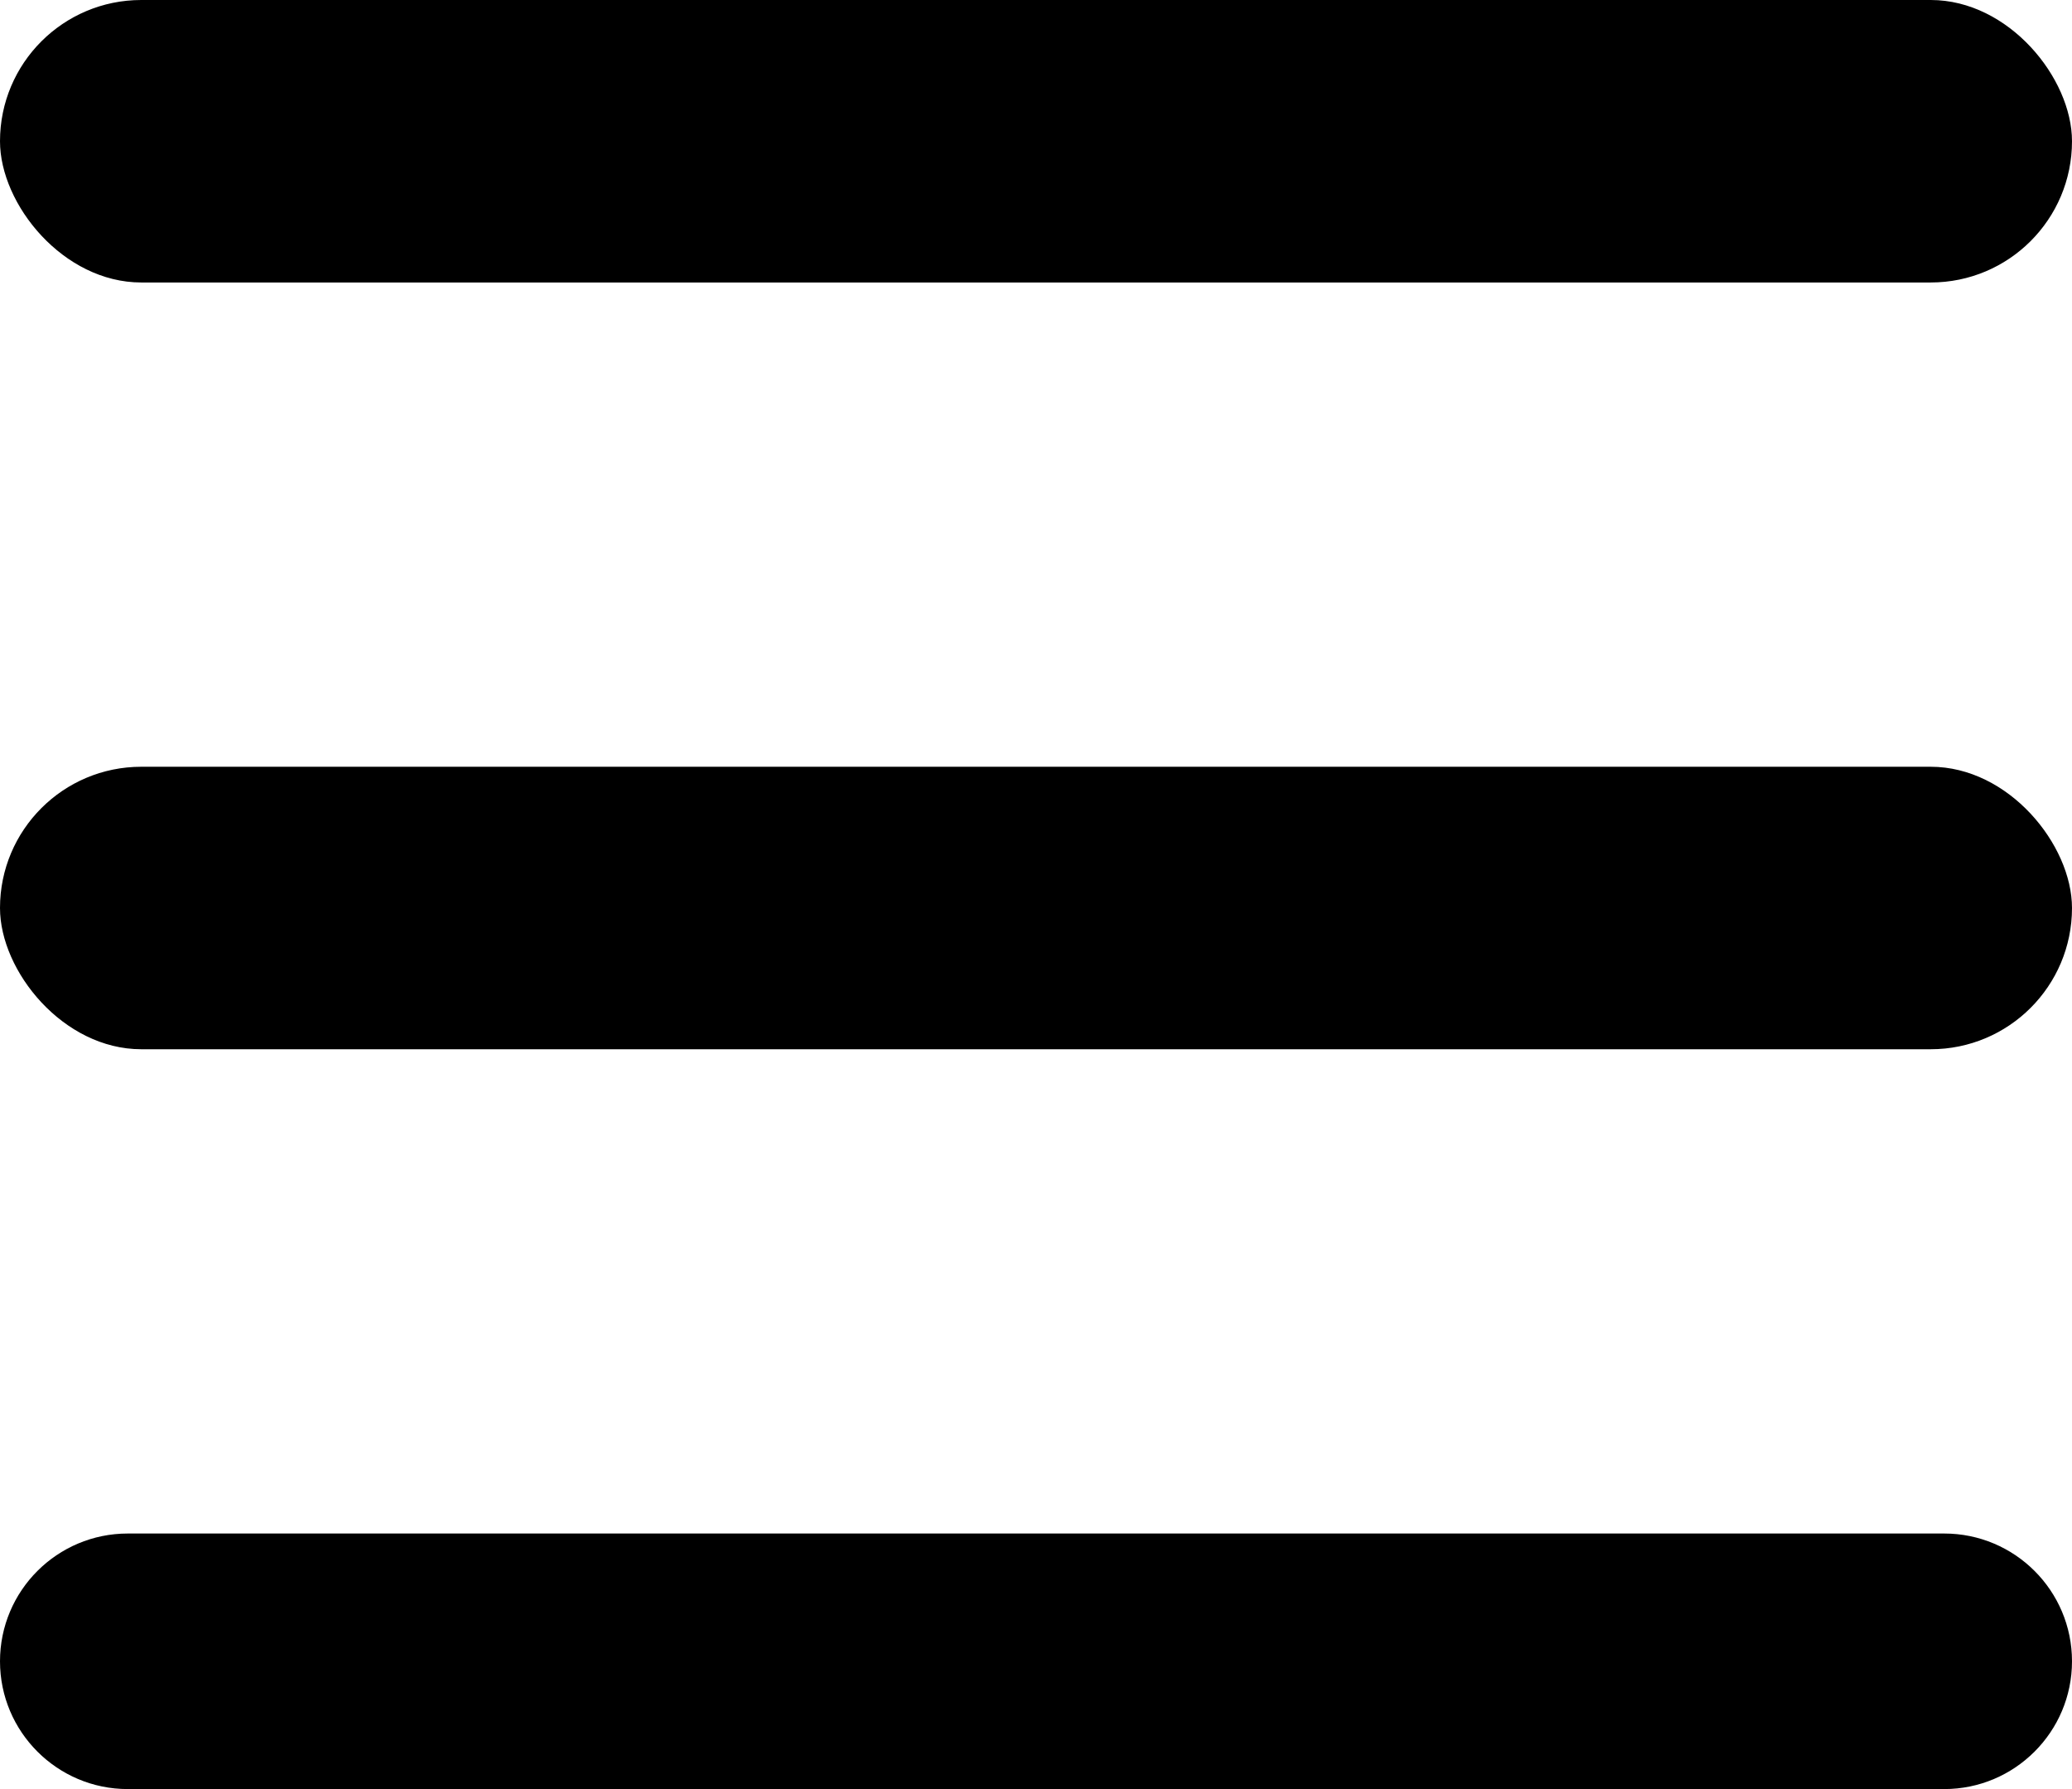 <svg width="22" height="19" viewBox="0 0 22 19" fill="none" xmlns="http://www.w3.org/2000/svg">
<rect width="22" height="3" rx="1.5" fill="black"/>
<rect y="8.143" width="22" height="3" rx="1.5" fill="black"/>
<path d="M0 17.643C0 16.893 0.608 16.286 1.357 16.286H20.643C21.392 16.286 22 16.893 22 17.643C22 18.392 21.392 19 20.643 19H1.357C0.608 19 0 18.392 0 17.643Z" fill="black"/>
</svg>

